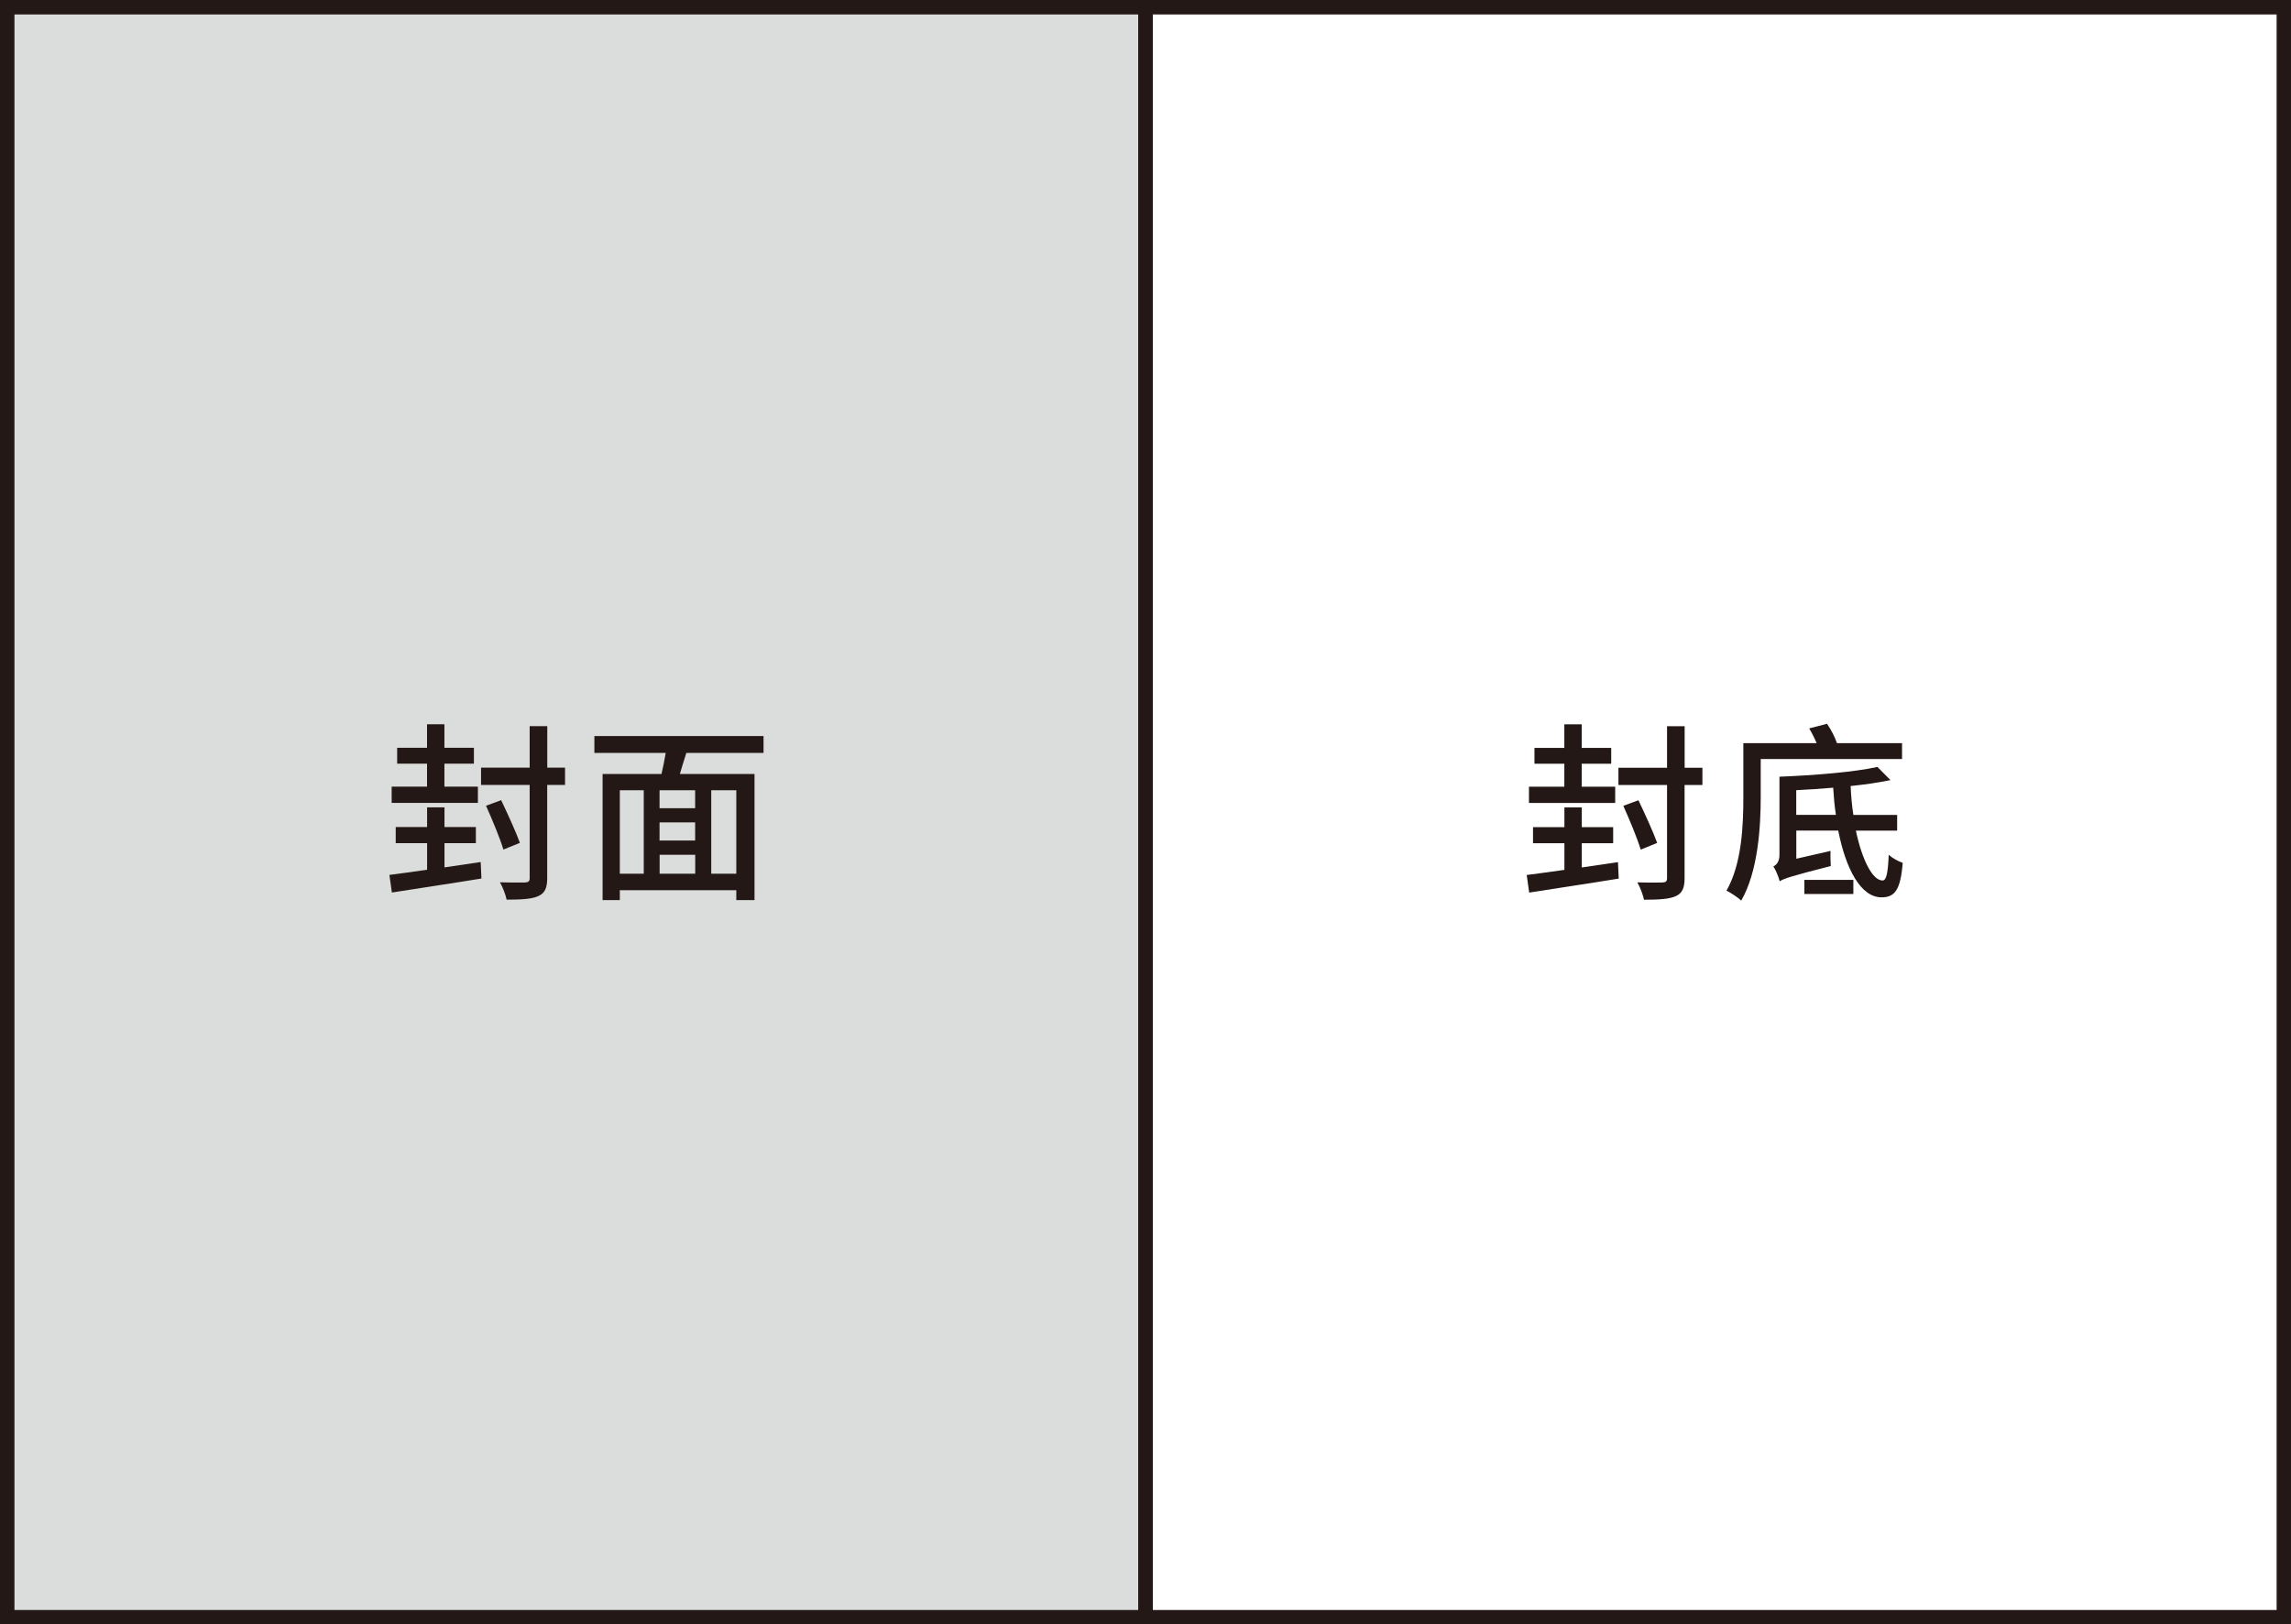 <svg xmlns="http://www.w3.org/2000/svg" viewBox="0 0 304.46 215.86"><g><g id="_&#x5716;&#x5C64;_1" data-name="&#x5716;&#x5C64;_1"><g><g><rect x=".96" y=".96" width="151.27" height="213.94" fill="#dbdcdc"></rect><path d="M153.19,215.86H0V0h153.19v215.86ZM1.92,213.94h149.36V1.92H1.92v212.02Z" fill="#231815"></path></g><g><path d="M59.07,115.26c1.58-.23,3.23-.48,4.81-.71l.1,2.19c-4.22.69-8.72,1.35-11.9,1.86l-.33-2.34c1.4-.18,3.13-.41,5.01-.69v-3.53h-4.17v-2.14h4.17v-2.62h2.31v2.62h4.17v2.14h-4.17v3.23ZM63.52,106.69h-11.47v-2.16h4.7v-3.05h-3.97v-2.11h3.97v-3.13h2.31v3.13h3.92v2.11h-3.92v3.05h4.45v2.16ZM75.08,104.3h-2.36v12.38c0,1.35-.33,2.01-1.17,2.39-.81.38-2.14.48-4.22.48-.13-.64-.53-1.7-.89-2.31,1.53.05,2.9.03,3.31.03.48-.03.64-.15.64-.59v-12.38h-6.46v-2.29h6.46v-5.52h2.34v5.52h2.36v2.29ZM66.9,112.89c-.43-1.45-1.47-3.94-2.31-5.82l2.01-.74c.86,1.8,1.98,4.25,2.49,5.67l-2.19.89Z" fill="#231815"></path><path d="M91.21,100.05c-.3.94-.61,1.93-.86,2.8h9.92v16.76h-2.42v-1.32h-15.48v1.32h-2.29v-16.76h7.83c.2-.86.41-1.88.56-2.8h-9.48v-2.24h22.48v2.24h-10.25ZM82.37,116.1h3.18v-11.09h-3.18v11.09ZM92.38,105.01h-4.73v2.39h4.73v-2.39ZM92.38,109.28h-4.73v2.41h4.73v-2.41ZM87.66,116.1h4.73v-2.52h-4.73v2.52ZM97.85,105.01h-3.33v11.09h3.33v-11.09Z" fill="#231815"></path></g><path d="M304.46,215.86h-153.19V0h153.19v215.86ZM153.19,213.94h149.36V1.92h-149.36v212.02Z" fill="#231815"></path><g><path d="M210.21,115.27c1.58-.23,3.23-.48,4.81-.71l.1,2.19c-4.22.69-8.72,1.35-11.9,1.86l-.33-2.34c1.4-.18,3.13-.41,5.01-.68v-3.54h-4.17v-2.14h4.17v-2.62h2.31v2.62h4.17v2.14h-4.17v3.23ZM214.66,106.7h-11.47v-2.16h4.7v-3.05h-3.97v-2.11h3.97v-3.13h2.31v3.13h3.92v2.11h-3.92v3.05h4.45v2.16ZM226.23,104.31h-2.36v12.38c0,1.35-.33,2.01-1.17,2.39-.81.38-2.14.48-4.22.48-.13-.64-.53-1.7-.89-2.31,1.53.05,2.9.02,3.31.02.48-.02.64-.15.64-.58v-12.38h-6.46v-2.29h6.46v-5.52h2.34v5.52h2.36v2.29ZM218.04,112.9c-.43-1.45-1.47-3.94-2.31-5.82l2.01-.74c.86,1.8,1.98,4.25,2.49,5.67l-2.19.89Z" fill="#231815"></path><path d="M233.99,100.85v5.06c0,3.97-.36,9.92-2.59,13.76-.41-.38-1.45-1.09-1.96-1.32,2.06-3.59,2.24-8.75,2.24-12.43v-7.17h9.74c-.28-.66-.64-1.37-.99-1.96l2.37-.61c.53.76,1.04,1.75,1.32,2.57h8.65v2.11h-18.76ZM246.63,110.36c.84,3.97,2.24,6.66,3.56,6.64.51,0,.71-1.07.81-3.41.48.43,1.3.89,1.86,1.07-.3,3.64-1.07,4.58-2.82,4.58-2.72,0-4.73-3.69-5.75-8.87h-5.57v3.74l4.55-1.04c-.03.64,0,1.53.03,2.01-5.39,1.37-6.25,1.68-6.79,2.03-.13-.56-.53-1.52-.84-1.98.38-.18.81-.59.81-1.55v-10.37c4.58-.18,9.94-.61,13.02-1.3l1.73,1.75c-1.55.33-3.38.59-5.29.79.05,1.35.18,2.64.36,3.84h5.82v2.09h-5.49ZM243.98,108.28c-.18-1.14-.28-2.36-.36-3.61-1.65.15-3.28.25-4.91.33v3.28h5.26ZM239.79,116.92h6.51v1.88h-6.51v-1.88Z" fill="#231815"></path></g></g></g></g></svg>